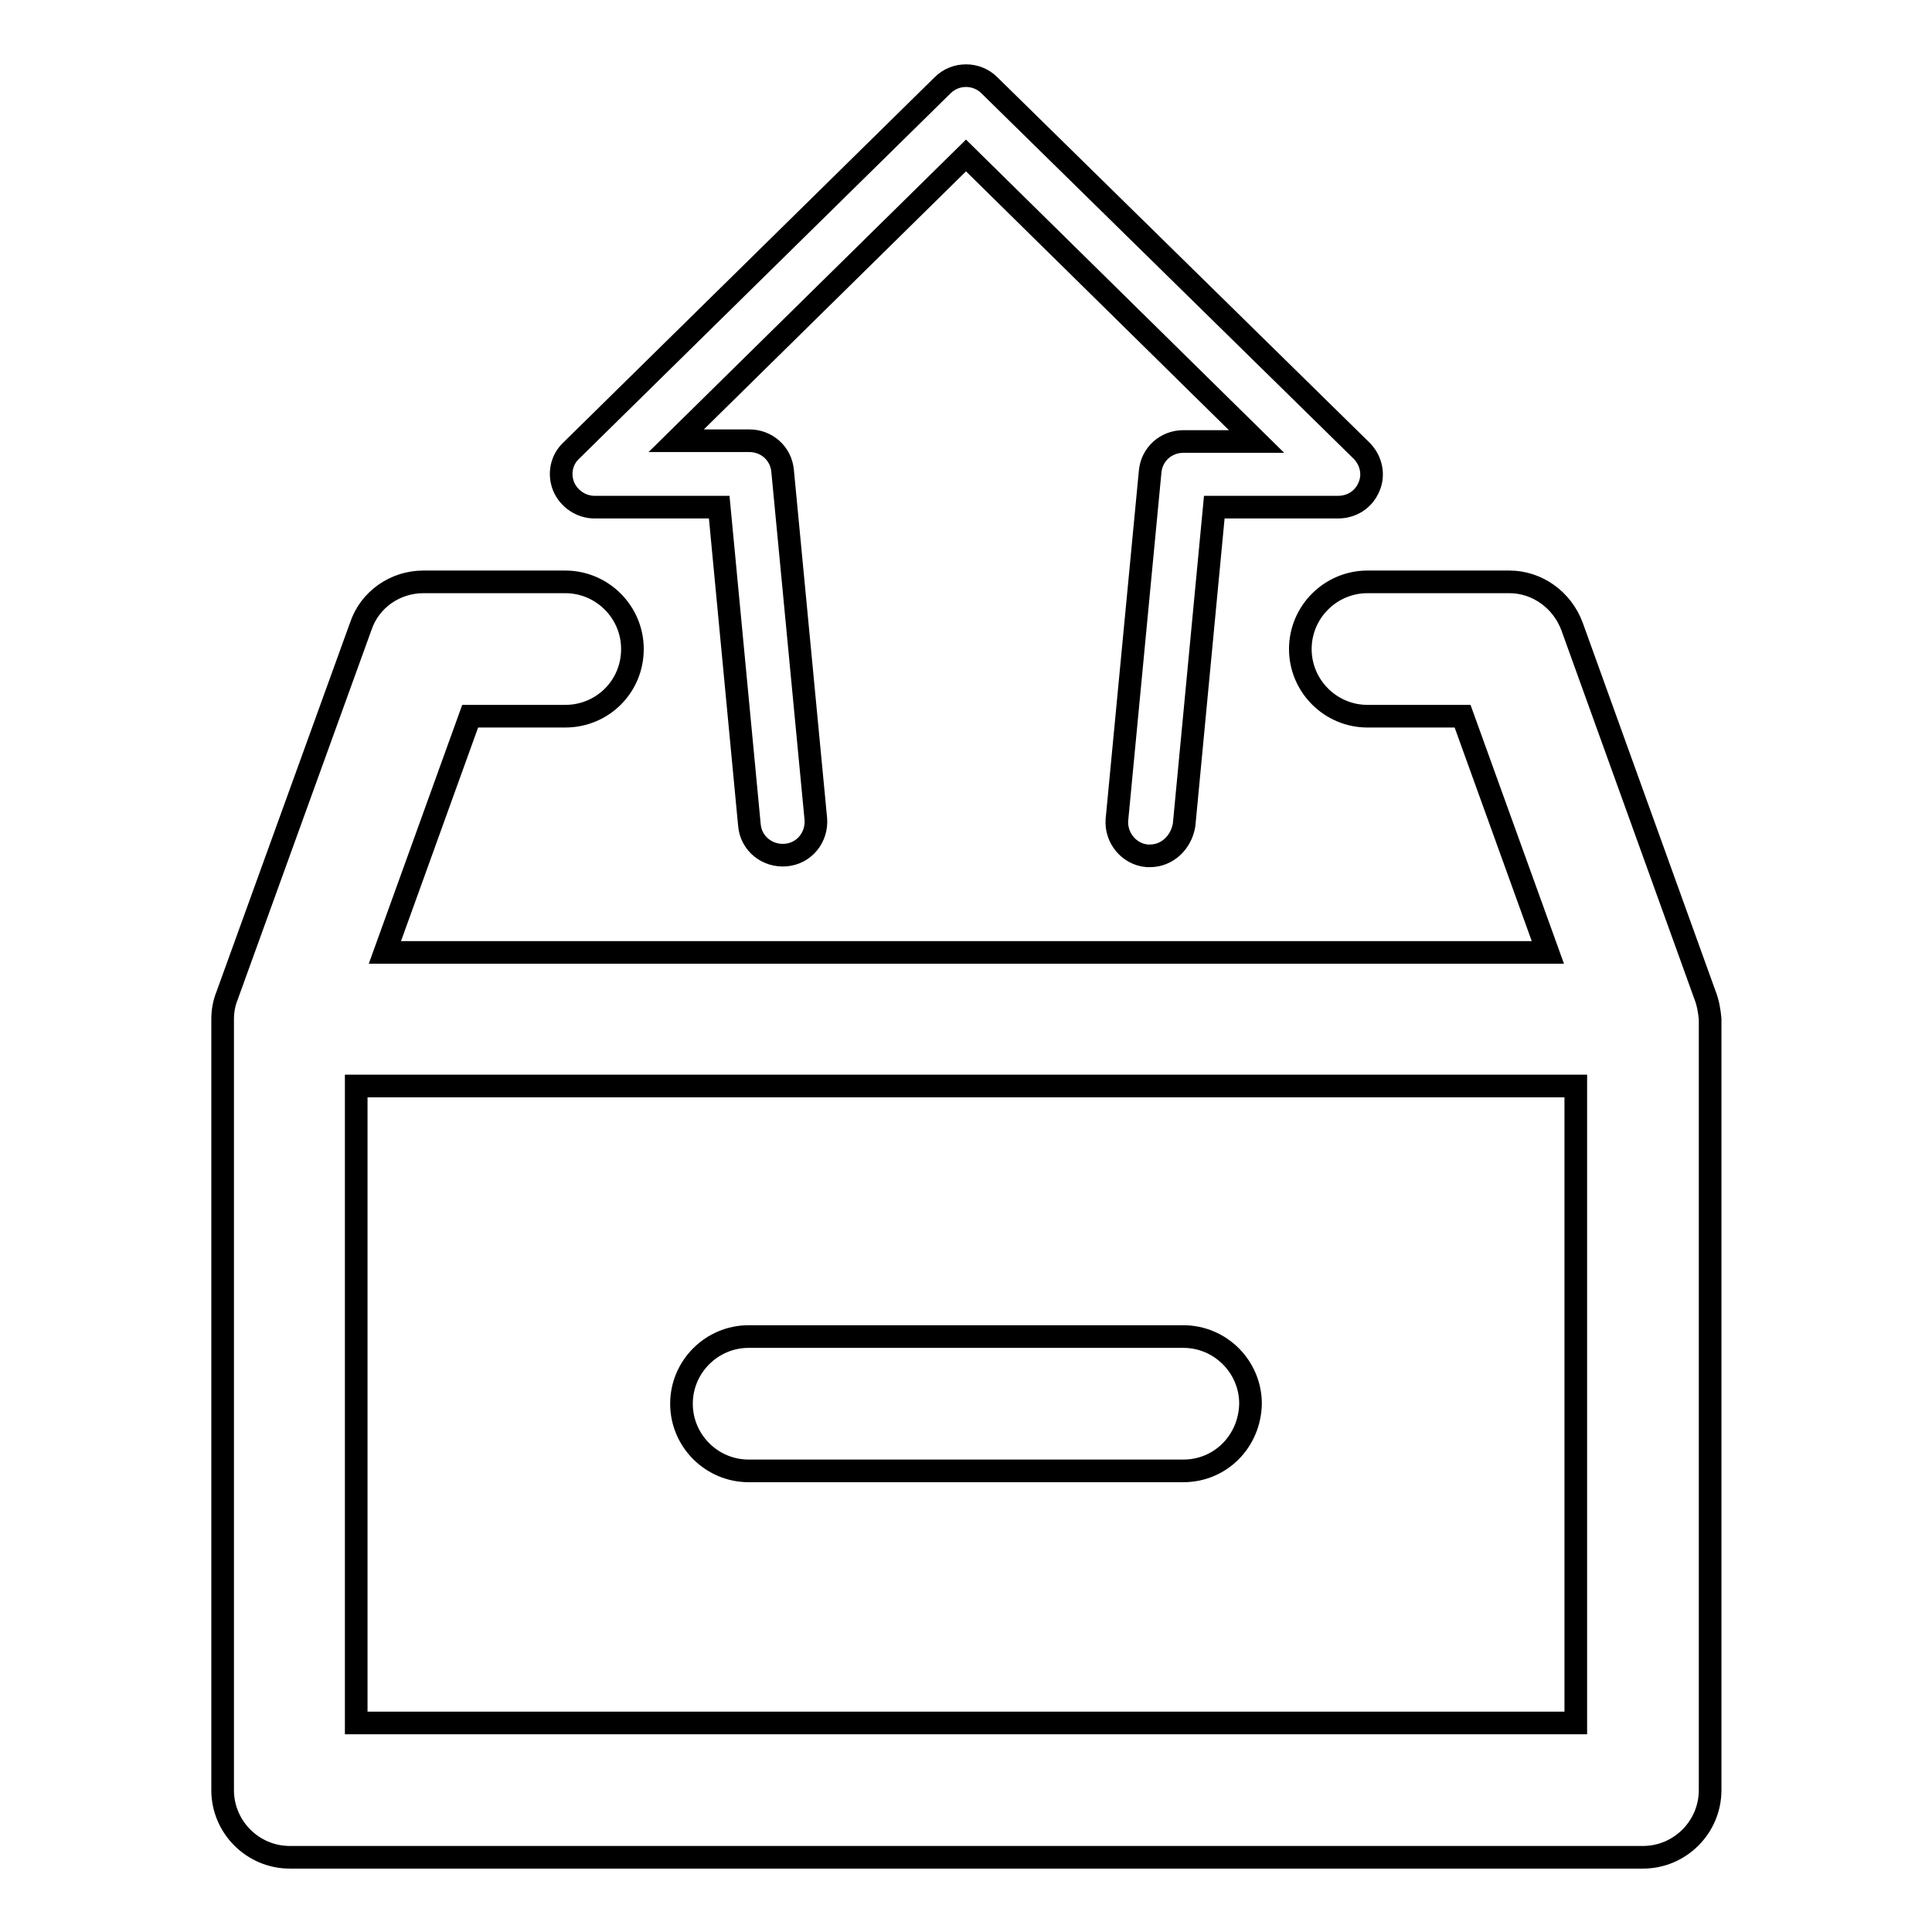 <?xml version="1.0" encoding="utf-8"?>
<!-- Svg Vector Icons : http://www.onlinewebfonts.com/icon -->
<!DOCTYPE svg PUBLIC "-//W3C//DTD SVG 1.1//EN" "http://www.w3.org/Graphics/SVG/1.1/DTD/svg11.dtd">
<svg version="1.1" xmlns="http://www.w3.org/2000/svg" xmlns:xlink="http://www.w3.org/1999/xlink" x="0px" y="0px" viewBox="0 0 256 256" enable-background="new 0 0 256 256" xml:space="preserve">
<g><g><path stroke-width="3" fill-opacity="0" stroke="#000000"  d="M225.9,131.8L208.3,83c-1.3-3.5-4.6-5.9-8.3-5.9h-18.8c-4.9,0-8.9,4-8.9,8.9c0,4.9,4,8.9,8.9,8.9h12.6l11.3,31.3H51l11.3-31.3h12.6c4.9,0,8.9-3.9,8.9-8.9c0-4.9-4-8.9-8.9-8.9H56.1c-3.7,0-7.1,2.3-8.3,5.9l-17.7,48.9c-0.4,1-0.6,2-0.6,3.2v102.1c0,4.9,4,8.9,8.9,8.9h179.3c4.9,0,8.9-4,8.9-8.9V135C226.5,133.9,226.3,132.8,225.9,131.8z M47.2,228.3v-84.4h161.6v84.4H47.2z"/><path stroke-width="3" fill-opacity="0" stroke="#000000"  d="M156.8,194.9H99.2c-4.9,0-8.9-4-8.9-8.9s4-8.9,8.9-8.9h57.6c4.9,0,8.9,4,8.9,8.9C165.6,191,161.7,194.9,156.8,194.9z"/><path stroke-width="3" fill-opacity="0" stroke="#000000"  d="M152.4,113.4c-0.1,0-0.3,0-0.4,0c-2.4-0.2-4.2-2.4-4-4.8l4.4-46.1c0.2-2.3,2.1-4,4.4-4h9.7L128,20.6L89.6,58.4h9.7c2.3,0,4.2,1.7,4.4,4l4.4,46.1c0.2,2.4-1.5,4.6-4,4.8c-2.4,0.2-4.6-1.5-4.8-4l-4-42.1H78.8c-1.8,0-3.4-1.1-4.1-2.7c-0.7-1.7-0.3-3.6,1-4.8l49.2-48.4c1.7-1.7,4.5-1.7,6.2,0l49.3,48.4c1.3,1.3,1.7,3.2,1,4.8c-0.7,1.7-2.3,2.7-4.1,2.7h-16.4l-4,42.1C156.5,111.7,154.6,113.4,152.4,113.4z"/></g></g>
</svg>